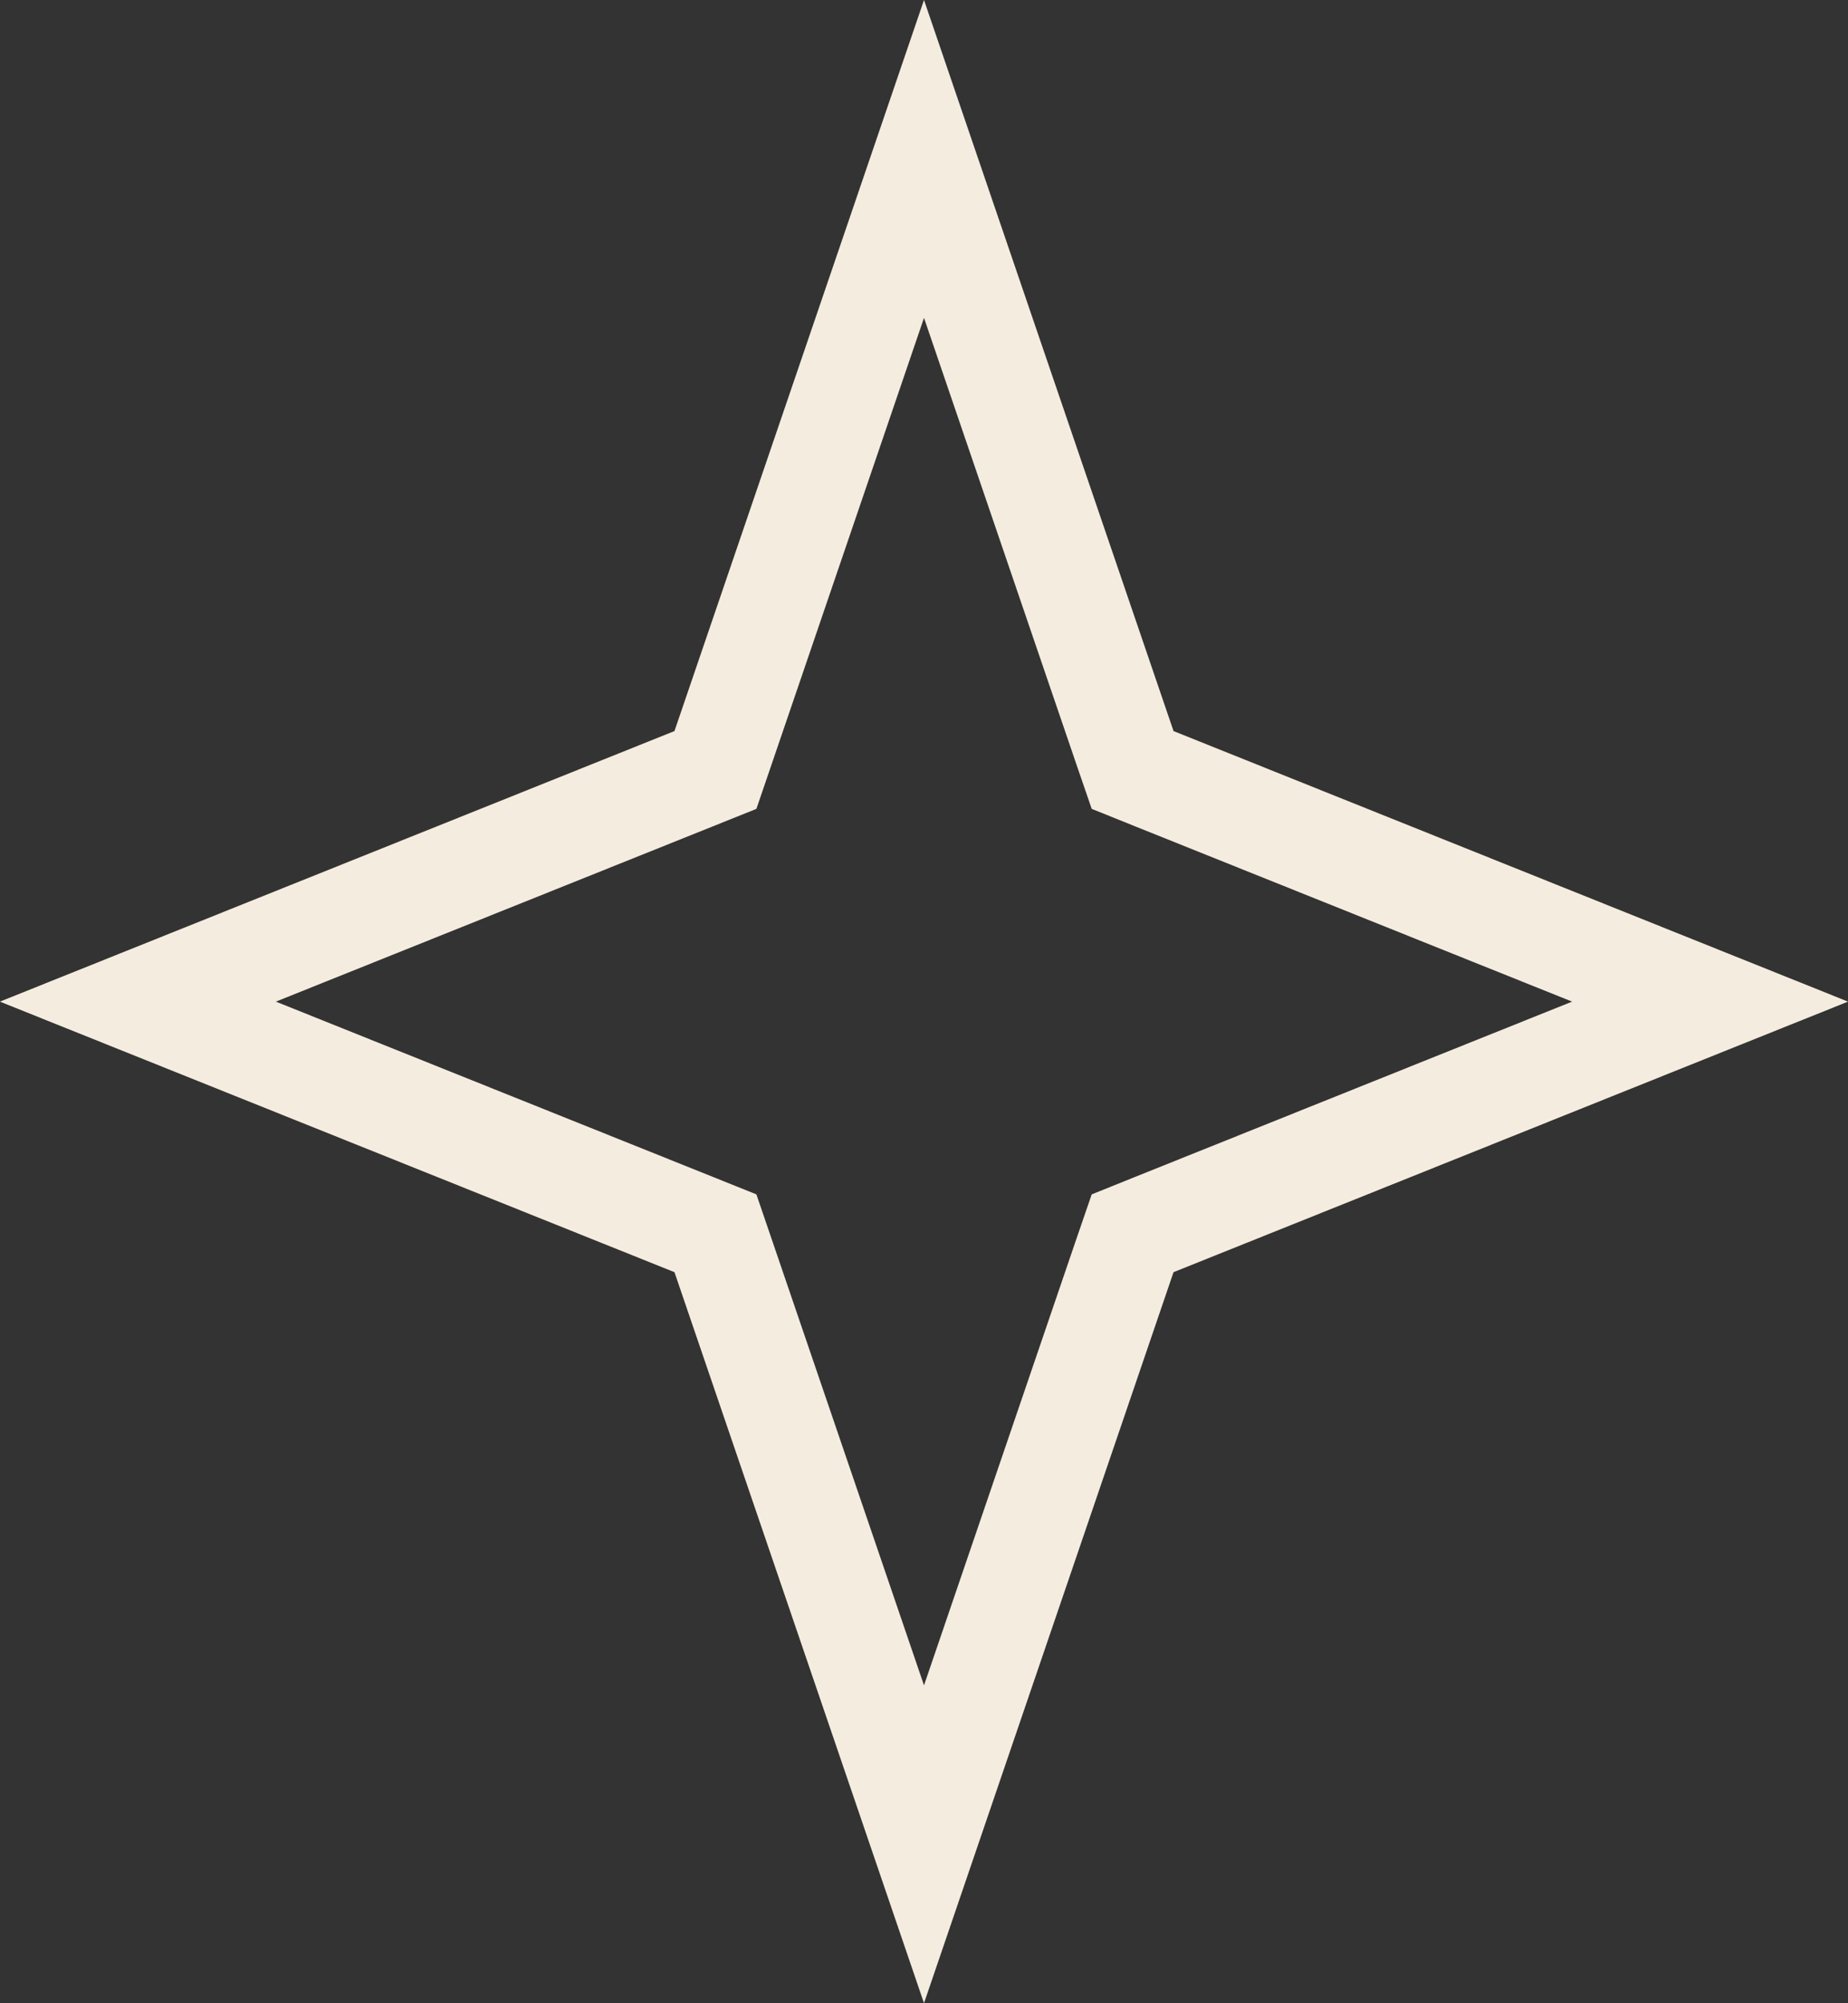 <?xml version="1.0" encoding="UTF-8"?> <svg xmlns="http://www.w3.org/2000/svg" width="36" height="39" viewBox="0 0 36 39" fill="none"><rect x="0" y="0" width="36" height="39" fill="#333333" stroke="none"/><path d="M21.915 14.557L22.064 14.99L22.489 15.161L33.313 19.5L22.489 23.839L22.064 24.01L21.915 24.443L18 35.905L14.085 24.443L13.937 24.01L13.511 23.839L2.686 19.5L13.511 15.161L13.937 14.99L14.085 14.557L18 3.094L21.915 14.557Z" stroke="#F4EDDF" stroke-width="2"></path></svg> 